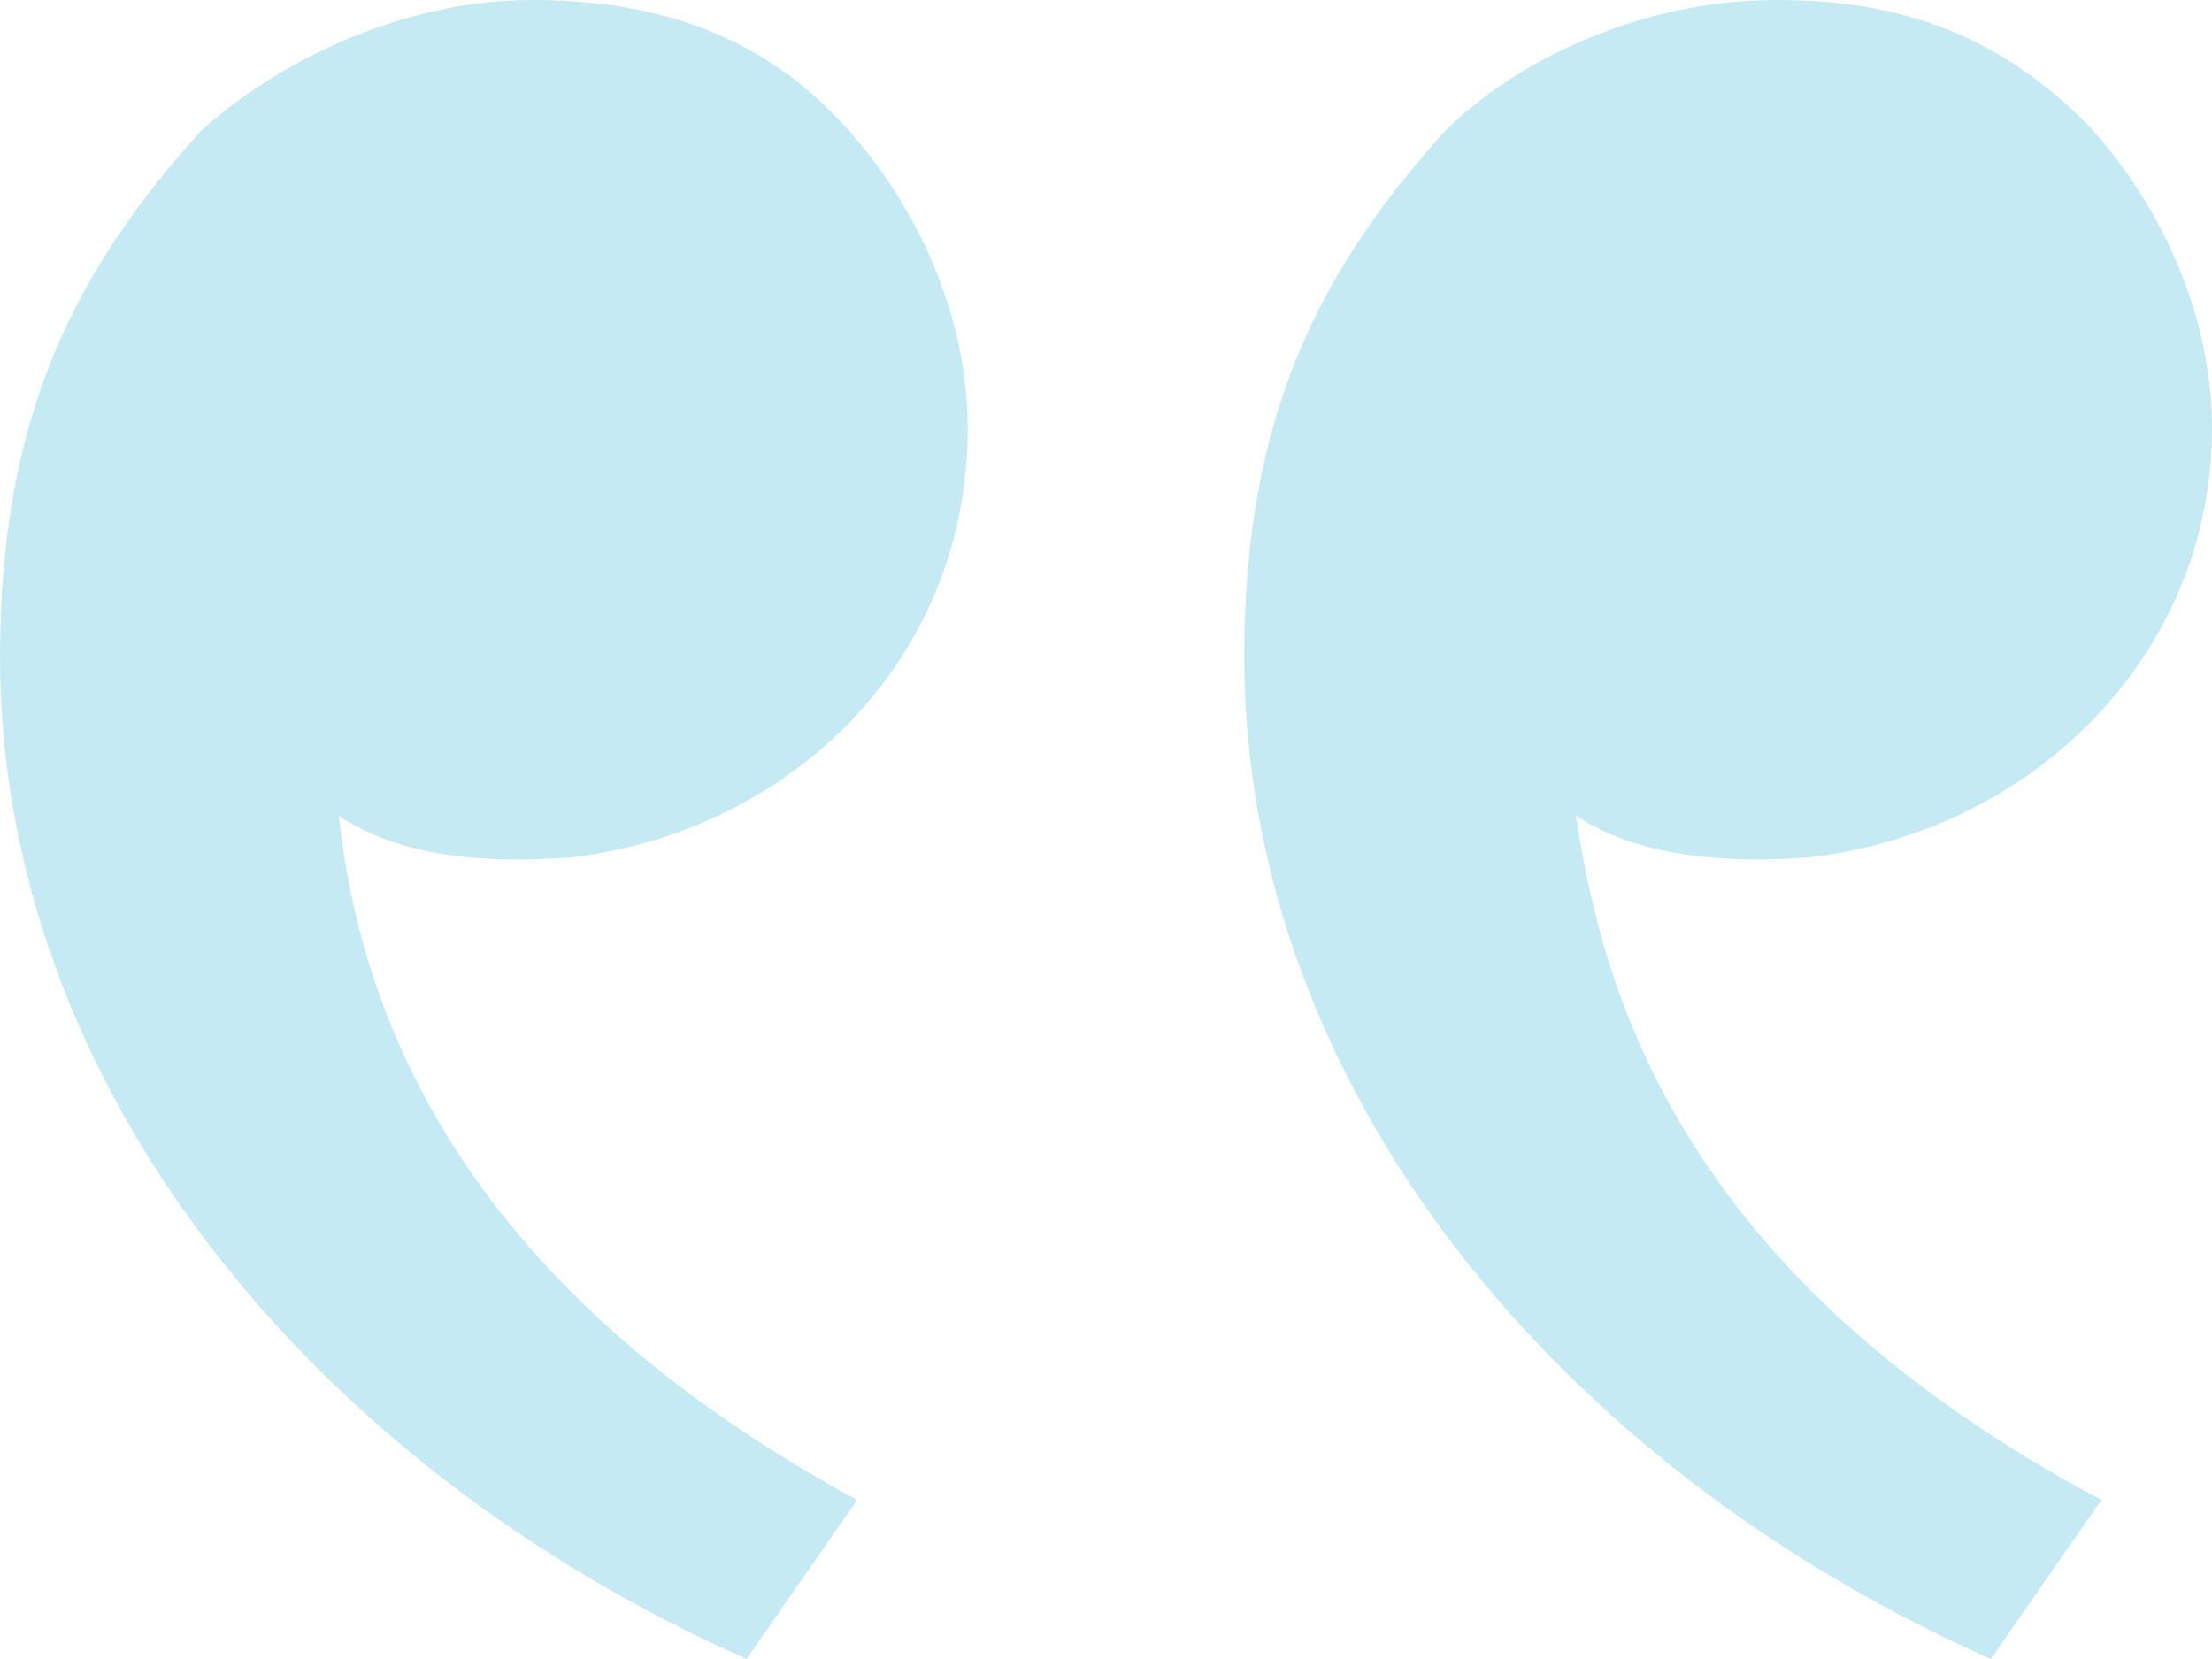 <svg version="1.2" xmlns="http://www.w3.org/2000/svg" viewBox="0 0 32 24" width="32" height="24">
	<title>Quote-svg</title>
	<style>
		.s0 { fill: #c6eaf4 } 
	</style>
	<path id="Layer" class="s0" d="m2.9 1.9c-1.8 2-2.9 4.1-2.9 7.6 0 6.2 4.5 11.7 10.8 14.5l1.6-2.3c-5.9-3.2-7.2-7.2-7.5-9.9 0.9 0.6 2.1 0.7 3.4 0.6 3.2-0.4 5.7-2.9 5.7-6.2 0-1.6-0.7-3.2-1.8-4.4-1.2-1.3-2.7-1.8-4.5-1.8-1.9 0-3.7 0.9-4.8 1.9zm18 0c-1.8 2-2.9 4.1-2.9 7.6 0 6.2 4.5 11.7 10.8 14.5l1.6-2.3c-6-3.2-7.2-7.2-7.6-9.9 0.9 0.6 2.2 0.7 3.4 0.6 3.3-0.4 5.8-3 5.8-6.2 0-1.6-0.7-3.2-1.8-4.4-1.3-1.3-2.7-1.8-4.5-1.8-2 0-3.8 0.9-4.8 1.9z"/>
</svg>